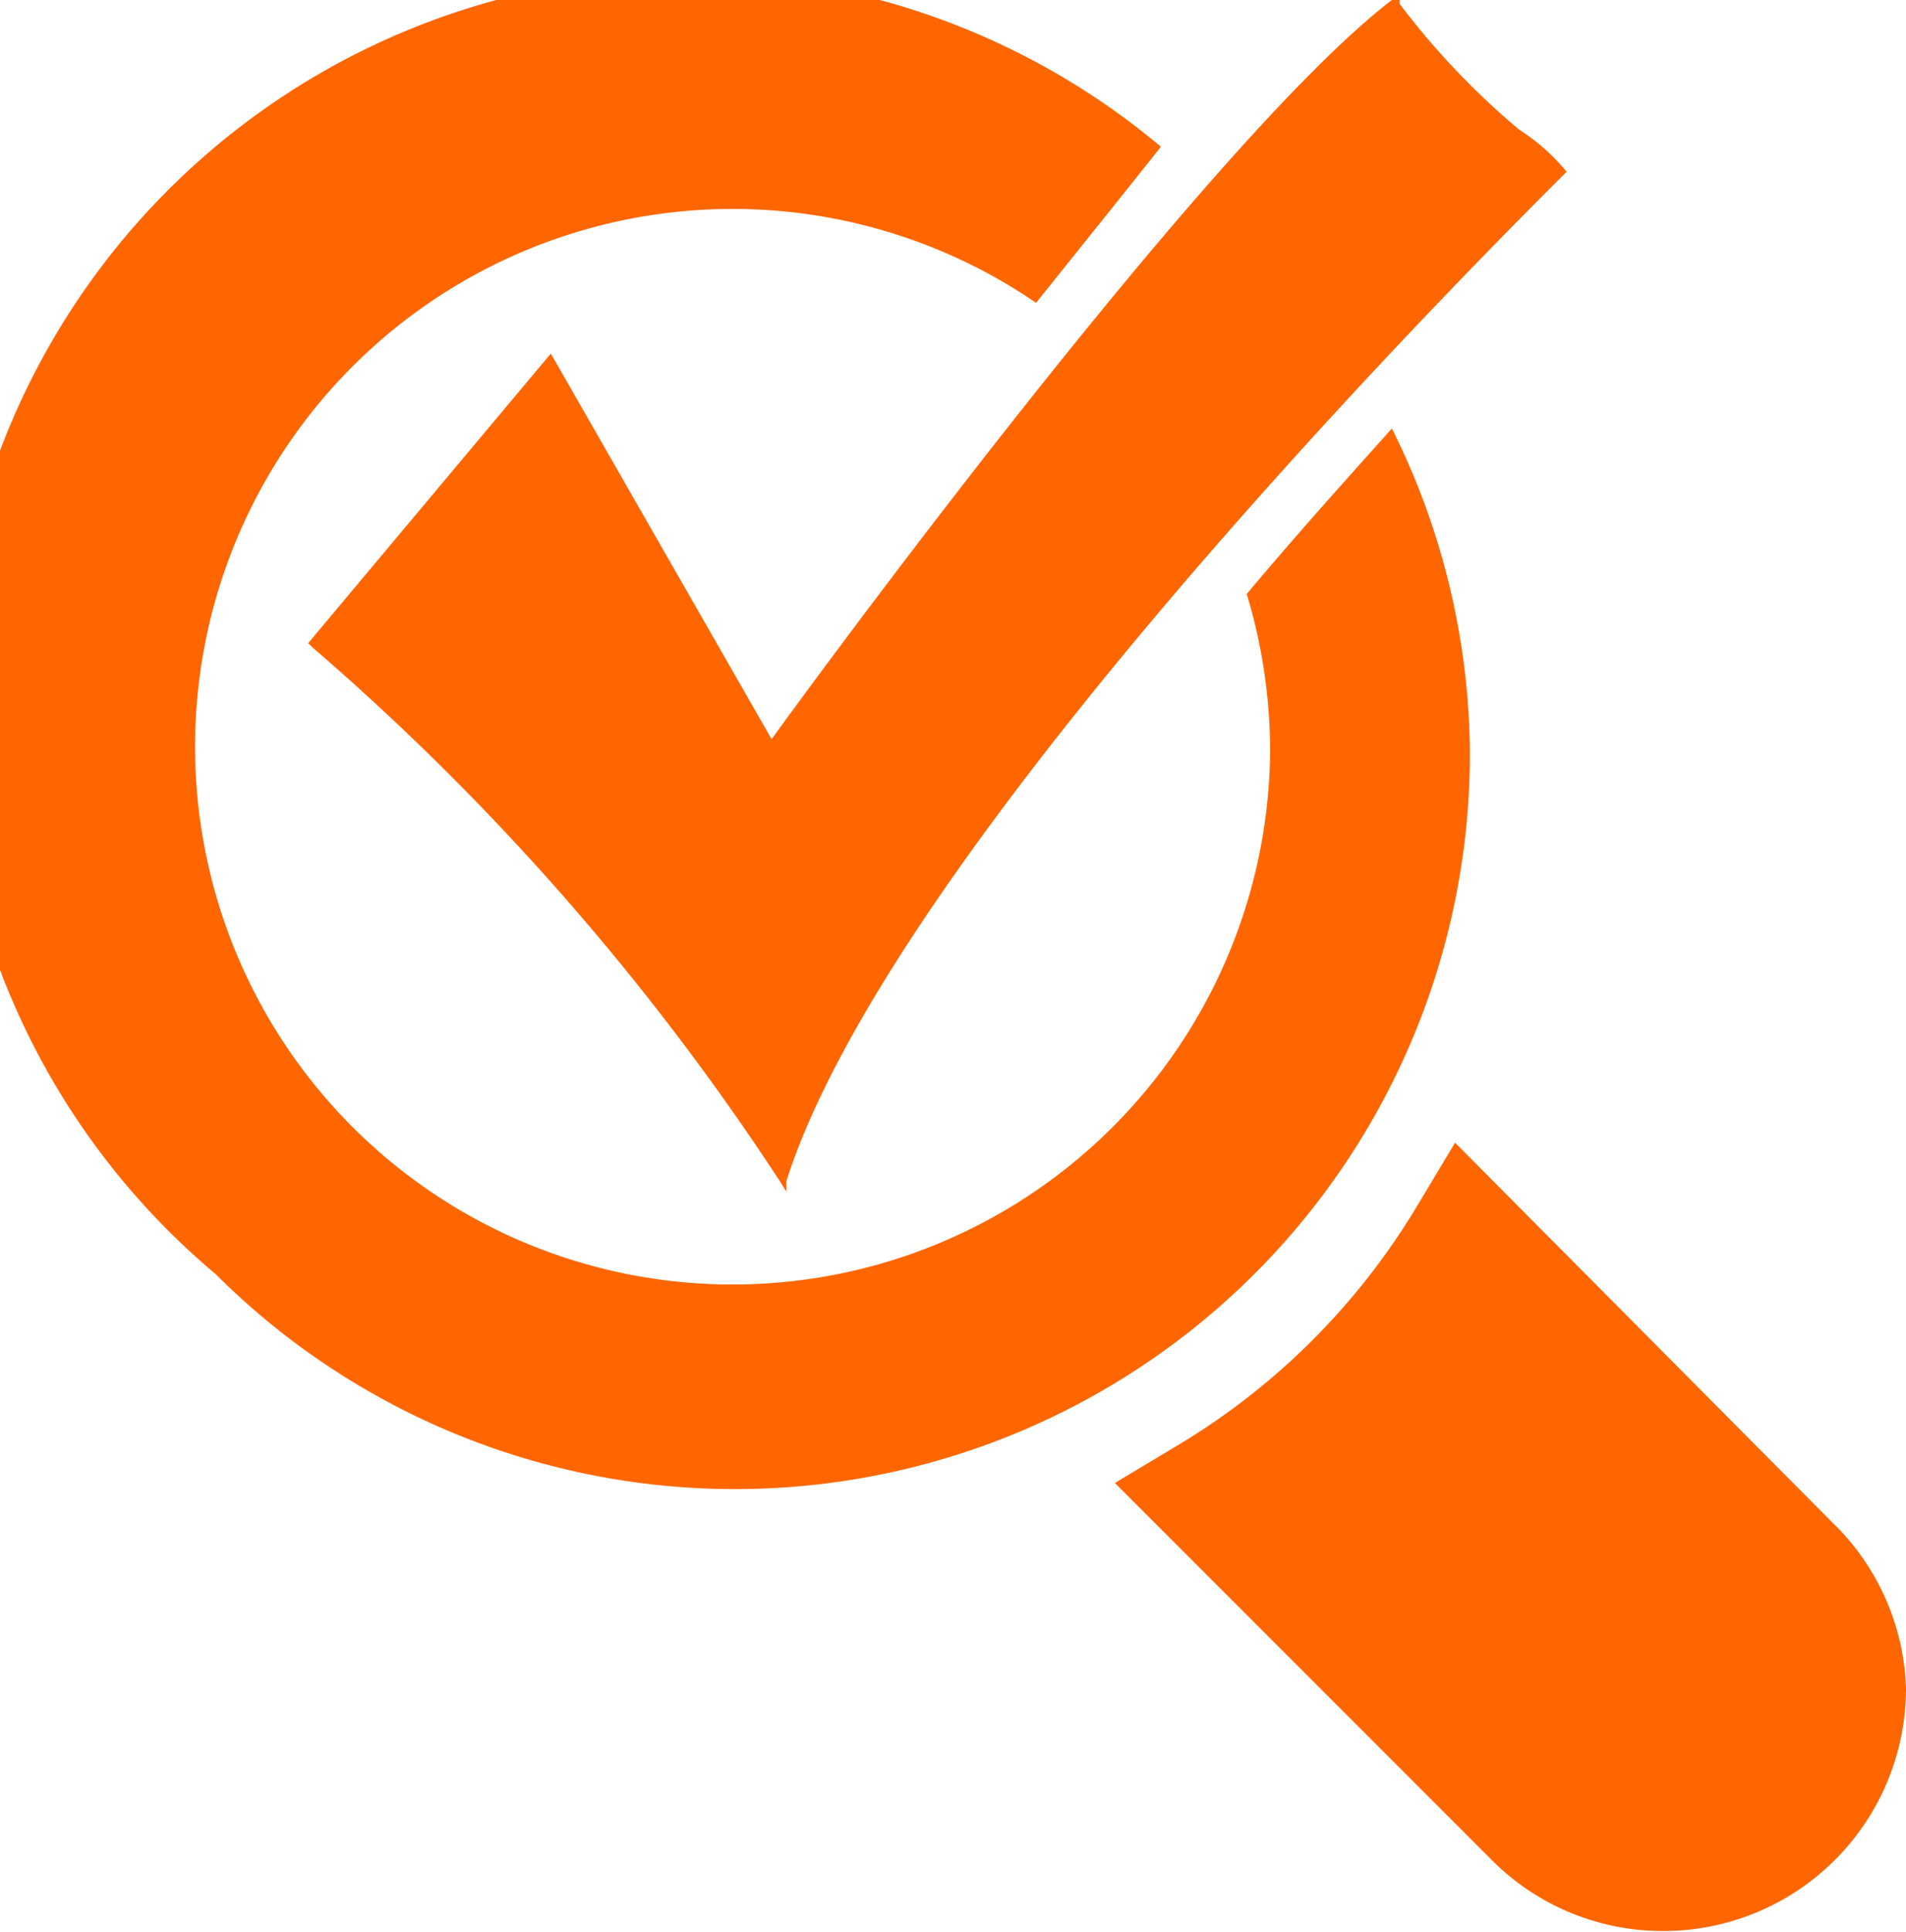 <?xml version="1.0" encoding="UTF-8"?> <svg xmlns="http://www.w3.org/2000/svg" id="HOVER" viewBox="0 0 24.43 24.75"><title>SOUMISSION INSPECTION-HOMEPAGE</title><path fill="#ff6600" d="M24.43,21.63a3.11,3.11,0,0,1-3.11,3.11h0a3.09,3.09,0,0,1-2.2-.91L14.29,19l0.85-.51a8.91,8.91,0,0,0,3-3l0.51-.85,4.83,4.86A3.09,3.09,0,0,1,24.43,21.63Zm-5.59-12a9.4,9.4,0,0,0-1-4.14c-0.6.67-1.24,1.38-1.86,2.12a7,7,0,0,1,.3,2,6.89,6.89,0,1,1-3-5.73c0.52-.65,1.06-1.32,1.6-2A9.42,9.42,0,0,0,2.76,16.32,9.42,9.42,0,0,0,18.84,9.66ZM7.06,4.53L3.95,8.24,4,8.29a32.54,32.54,0,0,1,6,6.85l0.08,0.13,0-.14c1.44-4.53,9.7-12.62,10-12.93l0,0,0,0a2.6,2.6,0,0,0-.61-0.54A9.88,9.88,0,0,1,17.94.05l0-.05L17.84,0c-2.35,1.8-7.54,8.9-7.95,9.47Z"></path></svg> 